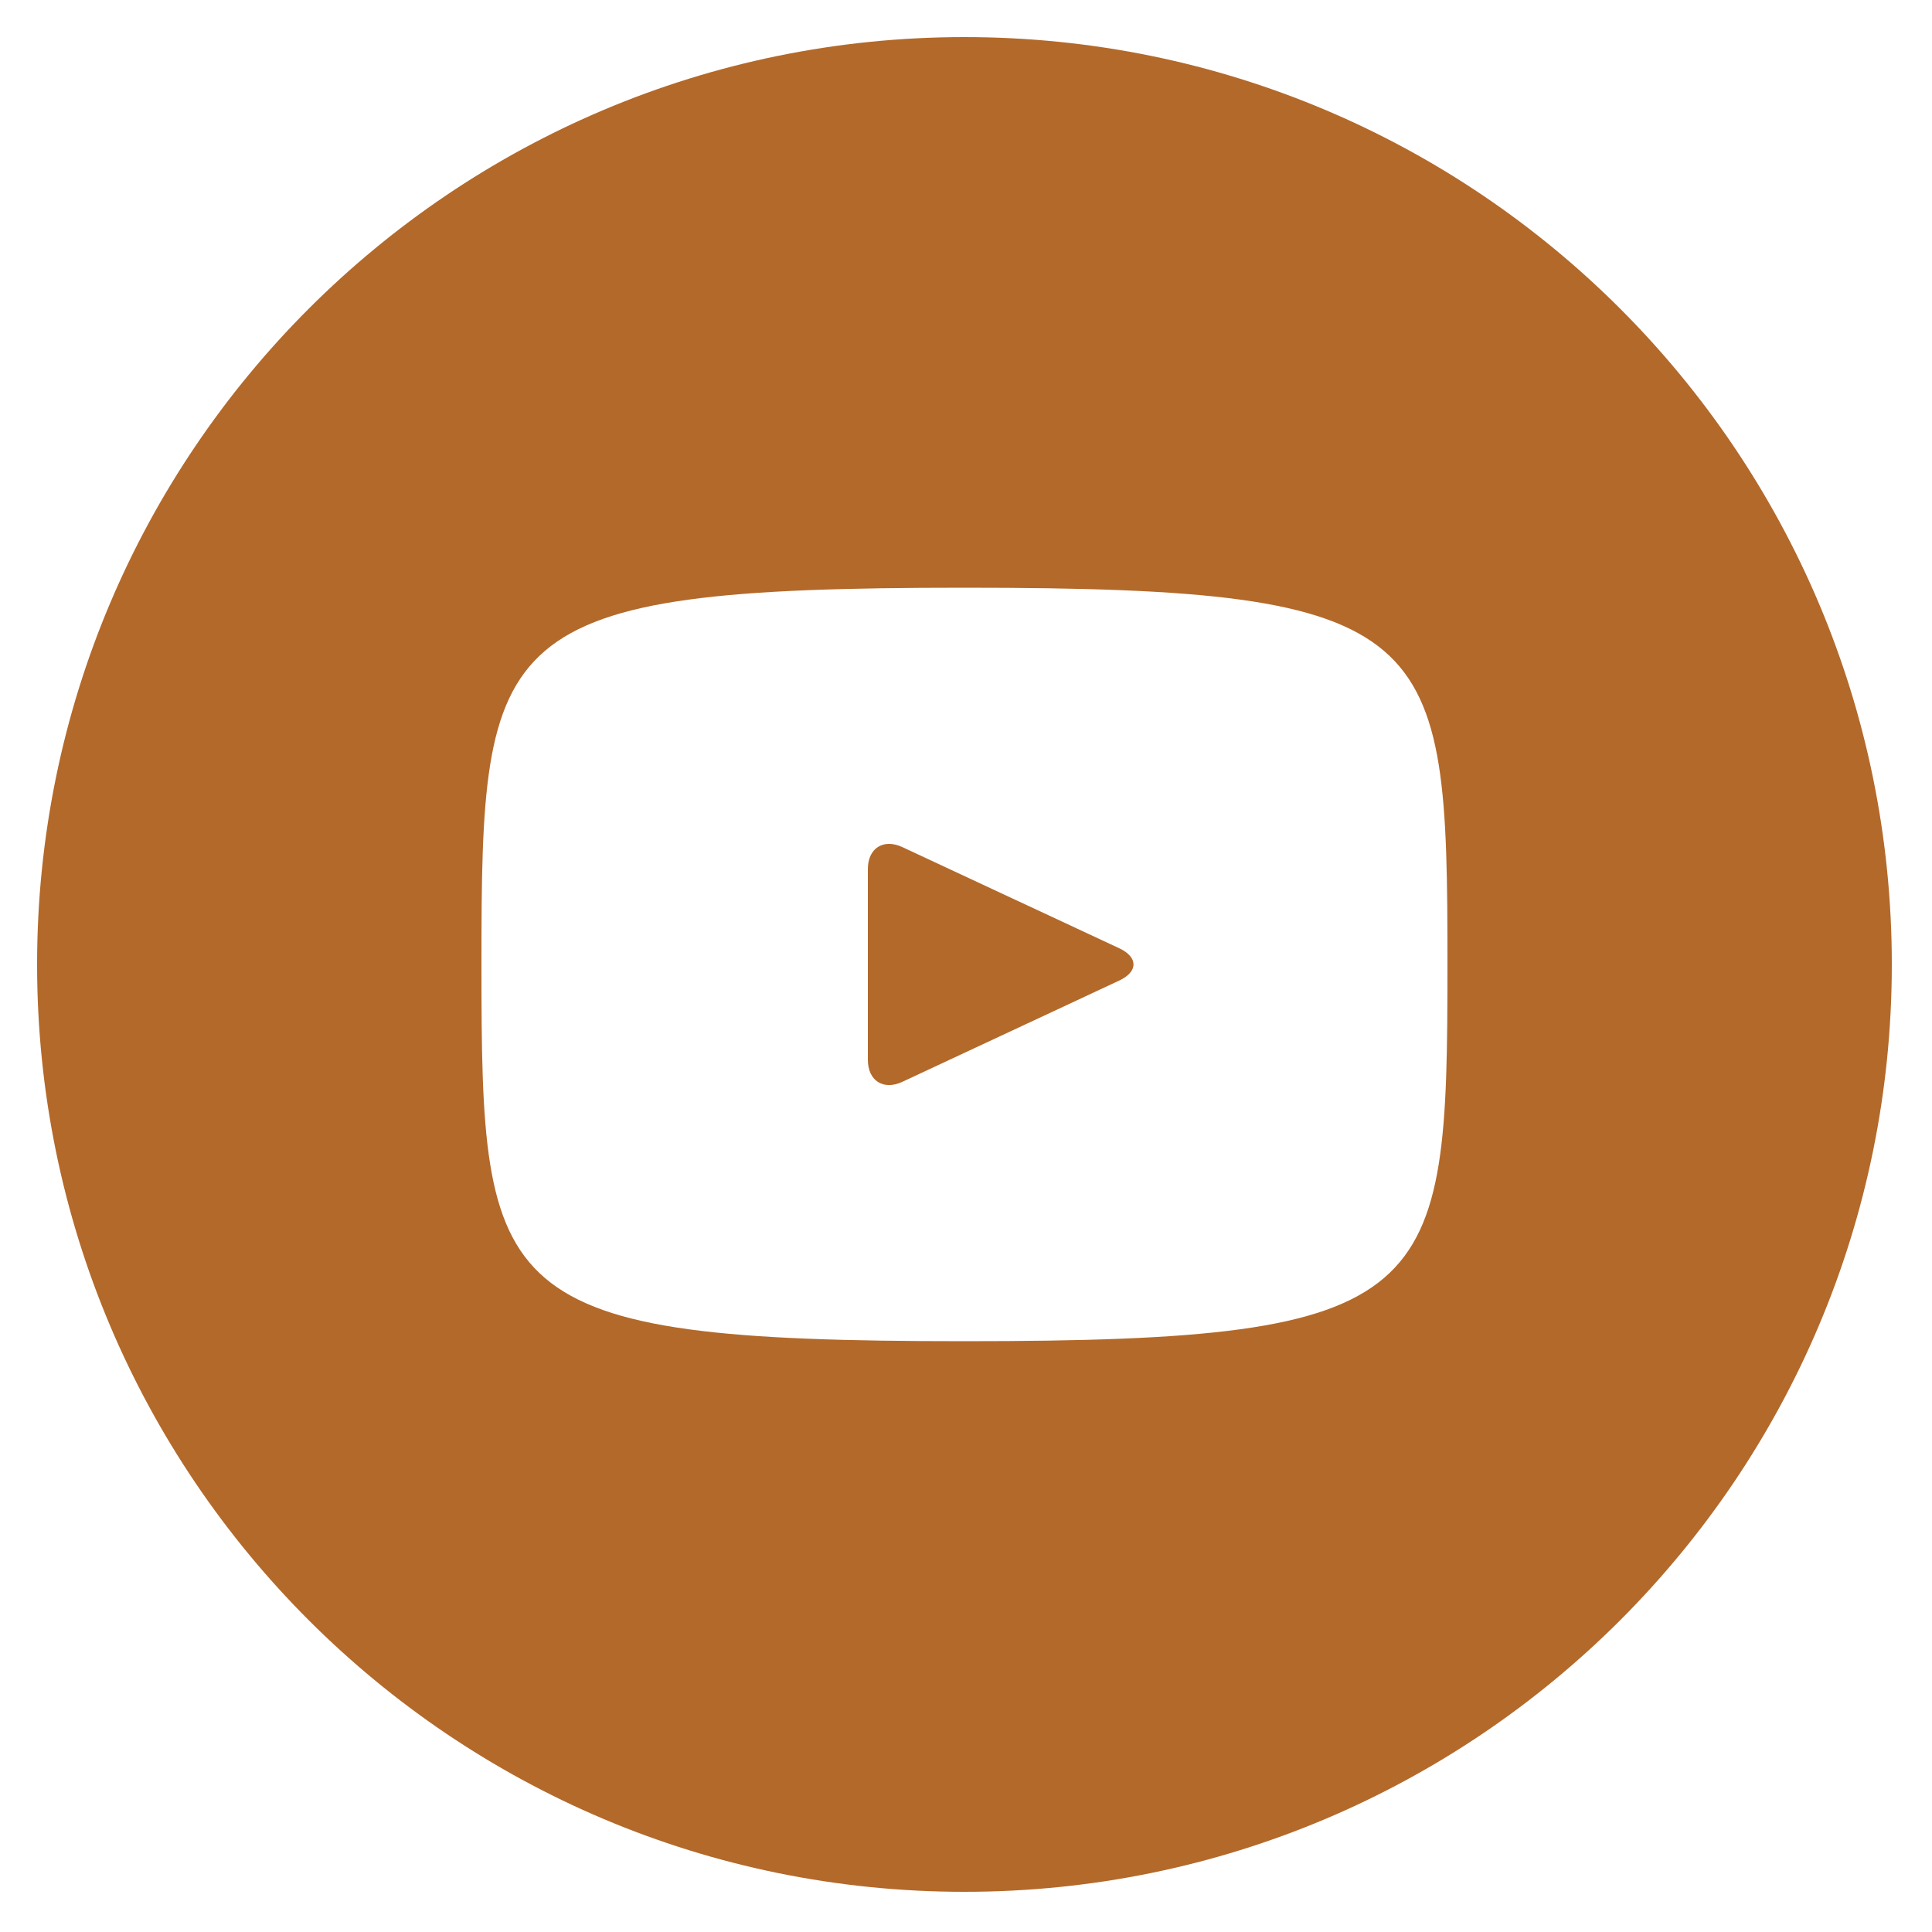 <?xml version="1.0" encoding="UTF-8"?>
<svg width="25px" height="25px" viewBox="0 0 25 25" version="1.1" xmlns="http://www.w3.org/2000/svg" xmlns:xlink="http://www.w3.org/1999/xlink">
    <!-- Generator: Sketch 50.2 (55047) - http://www.bohemiancoding.com/sketch -->
    <title>i-youtube</title>
    <desc>Created with Sketch.</desc>
    <defs></defs>
    <g id="Symbols" stroke="none" stroke-width="1" fill="none" fill-rule="evenodd">
        <g id="MENU" transform="translate(-1241, -15)" fill="#B3692A" fill-rule="nonzero">
            <g id="i-youtube" transform="translate(1241, 15)">
                <path d="M14.484,12.271 L11.676,10.961 C11.431,10.848 11.23,10.975 11.23,11.246 L11.23,13.714 C11.23,13.985 11.431,14.113 11.676,13.999 L14.482,12.689 C14.729,12.574 14.729,12.386 14.484,12.271 Z M12.48,0.48 C5.853,0.48 0.48,5.853 0.48,12.48 C0.48,19.108 5.853,24.48 12.48,24.48 C19.108,24.48 24.48,19.108 24.48,12.48 C24.48,5.853 19.108,0.48 12.48,0.48 Z M12.48,17.355 C6.338,17.355 6.23,16.801 6.23,12.48 C6.23,8.159 6.338,7.605 12.48,7.605 C18.622,7.605 18.73,8.159 18.73,12.48 C18.73,16.801 18.622,17.355 12.48,17.355 Z" id="Shape"></path>
            </g>
        </g>
    </g>
</svg>